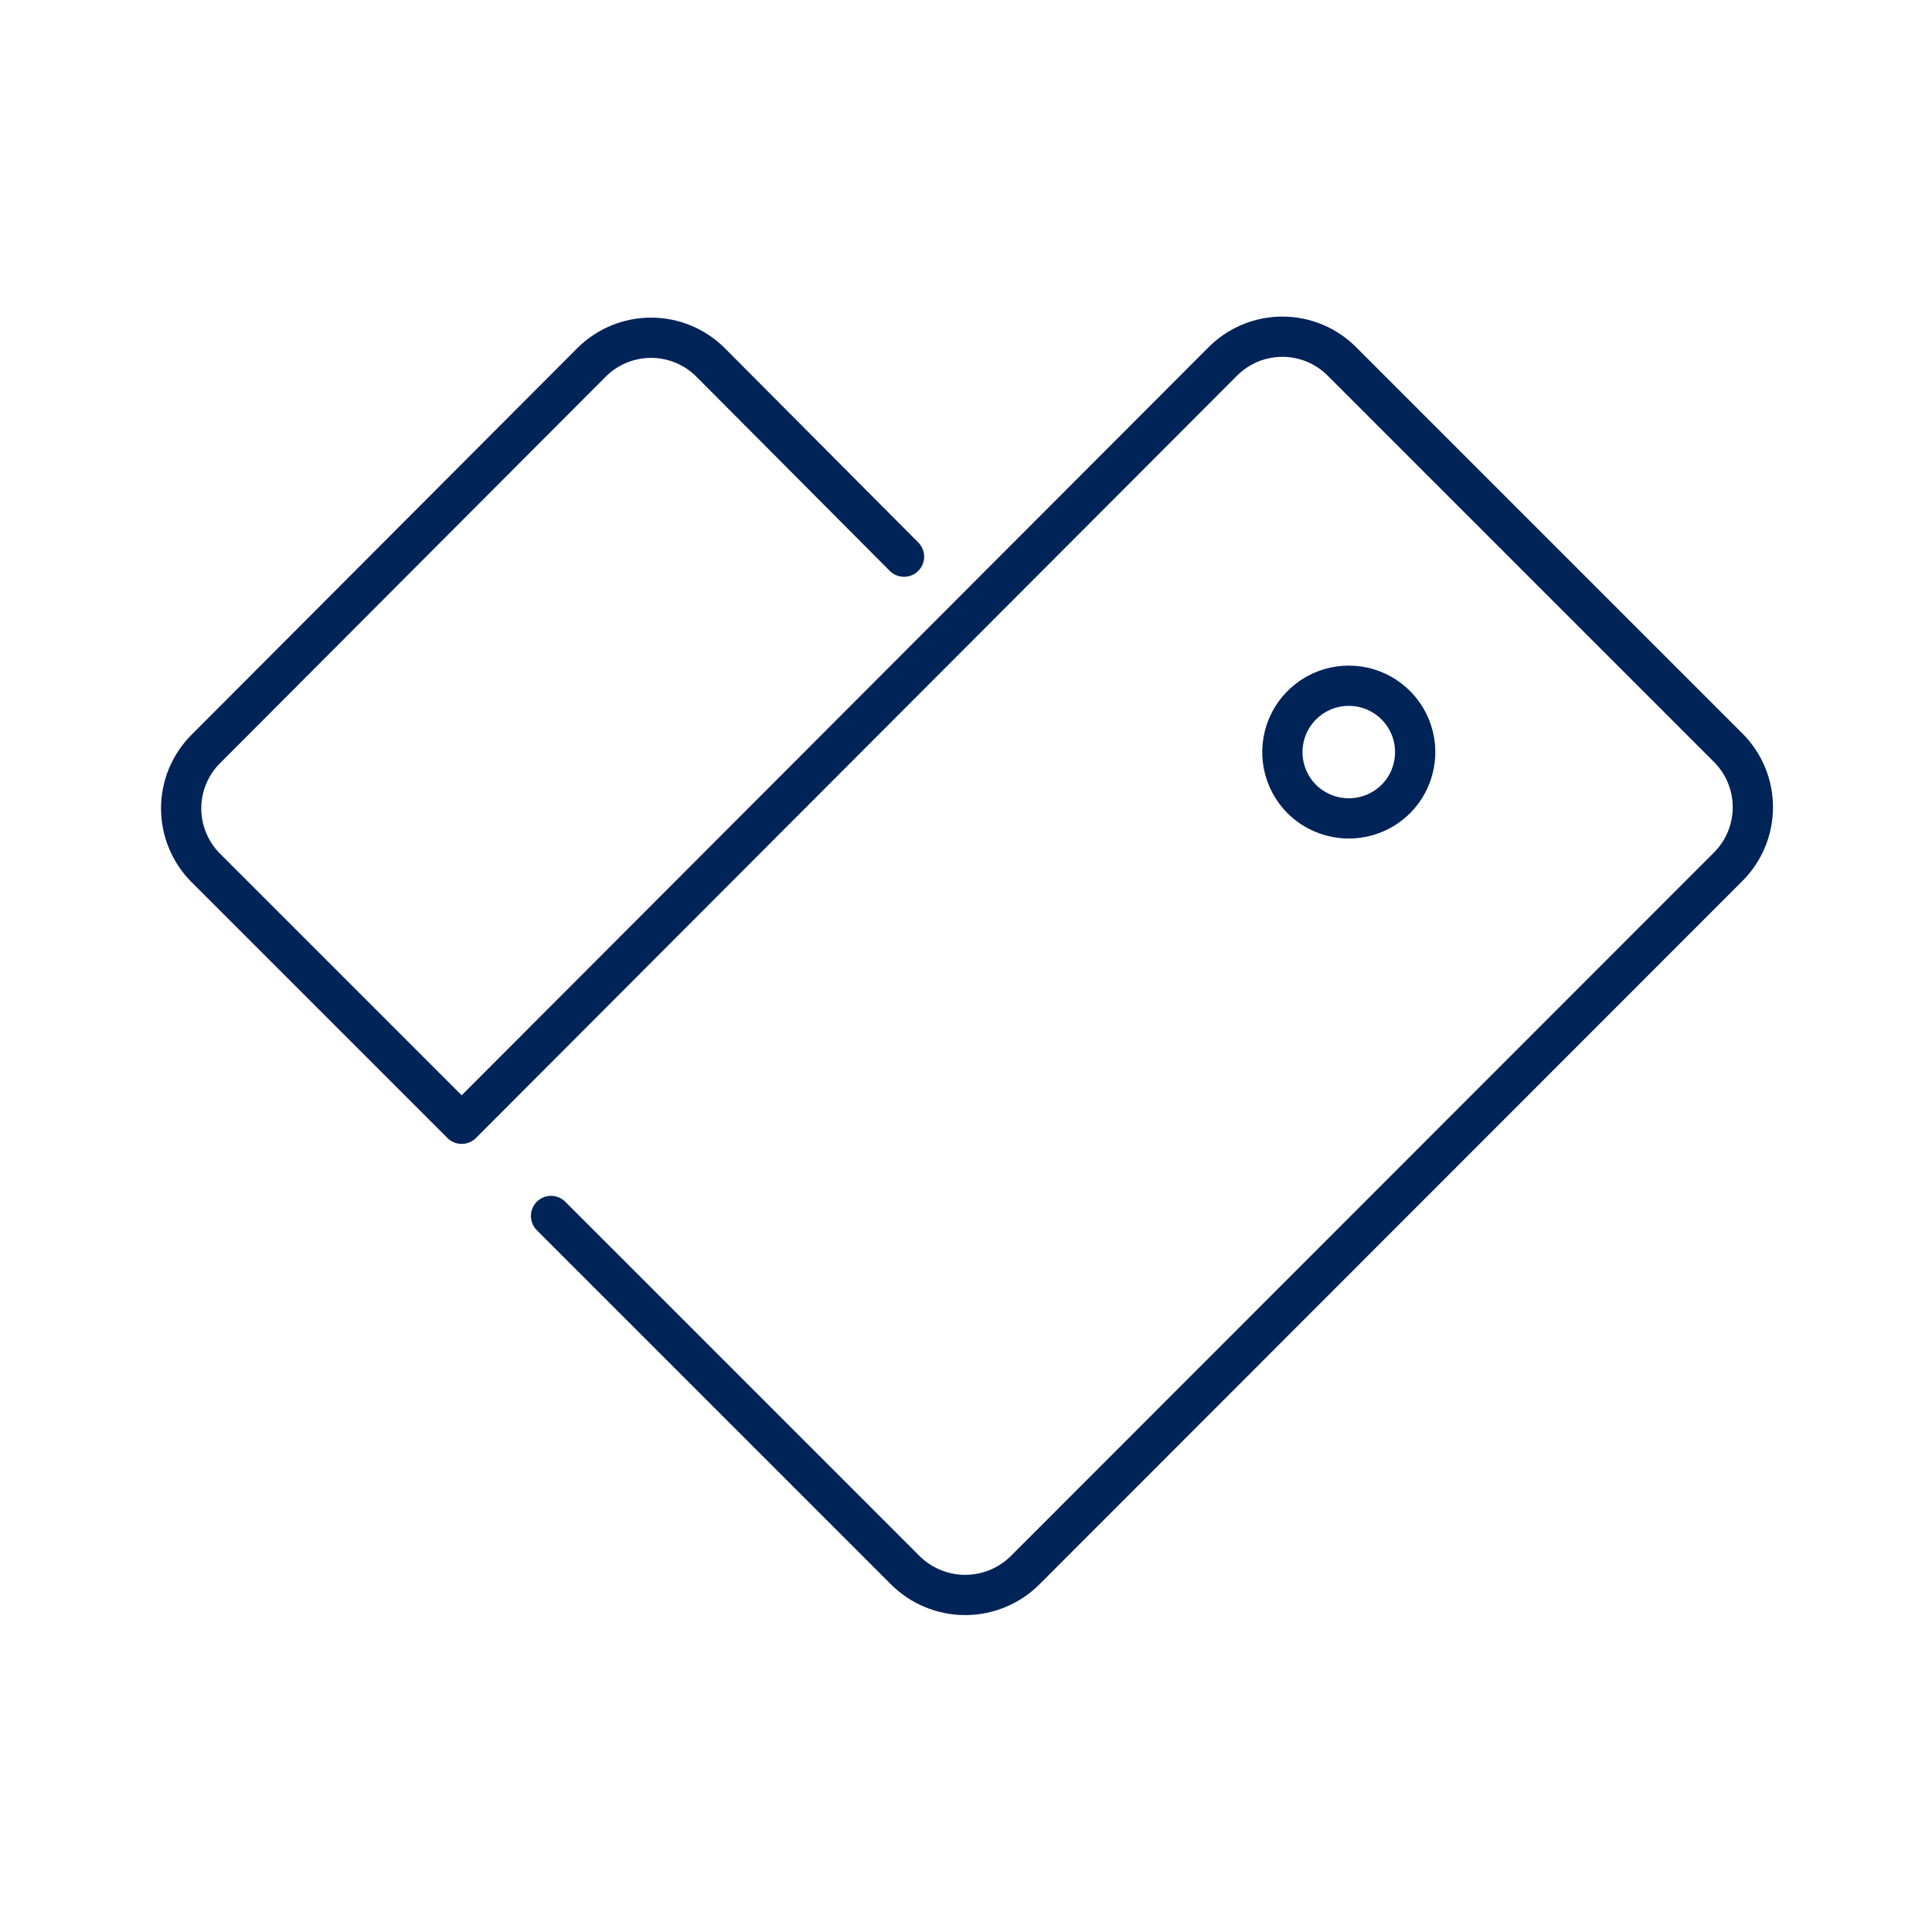 <svg width="60" height="60" viewBox="0 0 60 60" fill="none" xmlns="http://www.w3.org/2000/svg">
<g id="stocard_svgrepo.com">
<path id="Vector" fill-rule="evenodd" clip-rule="evenodd" d="M43.35 24.812C43.638 24.524 43.833 24.156 43.911 23.756C43.99 23.357 43.949 22.942 43.792 22.566C43.636 22.19 43.371 21.869 43.032 21.642C42.693 21.416 42.295 21.296 41.888 21.296C41.48 21.296 41.082 21.416 40.743 21.642C40.404 21.869 40.14 22.19 39.983 22.566C39.827 22.942 39.785 23.357 39.864 23.756C39.943 24.156 40.138 24.524 40.425 24.812C40.814 25.199 41.34 25.416 41.888 25.416C42.436 25.416 42.962 25.199 43.35 24.812Z" stroke="#002358" stroke-width="1.25" stroke-linecap="round" stroke-linejoin="round"/>
<path id="Vector_2" d="M28.075 17.288L22.063 11.25C21.573 10.762 20.91 10.489 20.219 10.489C19.528 10.489 18.865 10.762 18.375 11.25L6.388 23.263C5.9 23.752 5.626 24.415 5.626 25.106C5.626 25.797 5.9 26.46 6.388 26.95L14.338 34.9L37.95 11.25C38.194 10.999 38.485 10.8 38.807 10.663C39.129 10.527 39.475 10.457 39.825 10.457C40.175 10.457 40.521 10.527 40.843 10.663C41.165 10.8 41.457 10.999 41.7 11.25L53.675 23.225C54.163 23.715 54.437 24.378 54.437 25.069C54.437 25.76 54.163 26.423 53.675 26.913L31.85 48.75C31.605 48.998 31.313 49.195 30.991 49.329C30.669 49.464 30.324 49.533 29.975 49.533C29.626 49.533 29.281 49.464 28.959 49.329C28.637 49.195 28.345 48.998 28.1 48.75L17.113 37.763" stroke="#002358" stroke-width="1.25" stroke-linecap="round" stroke-linejoin="round"/>
</g>
</svg>
